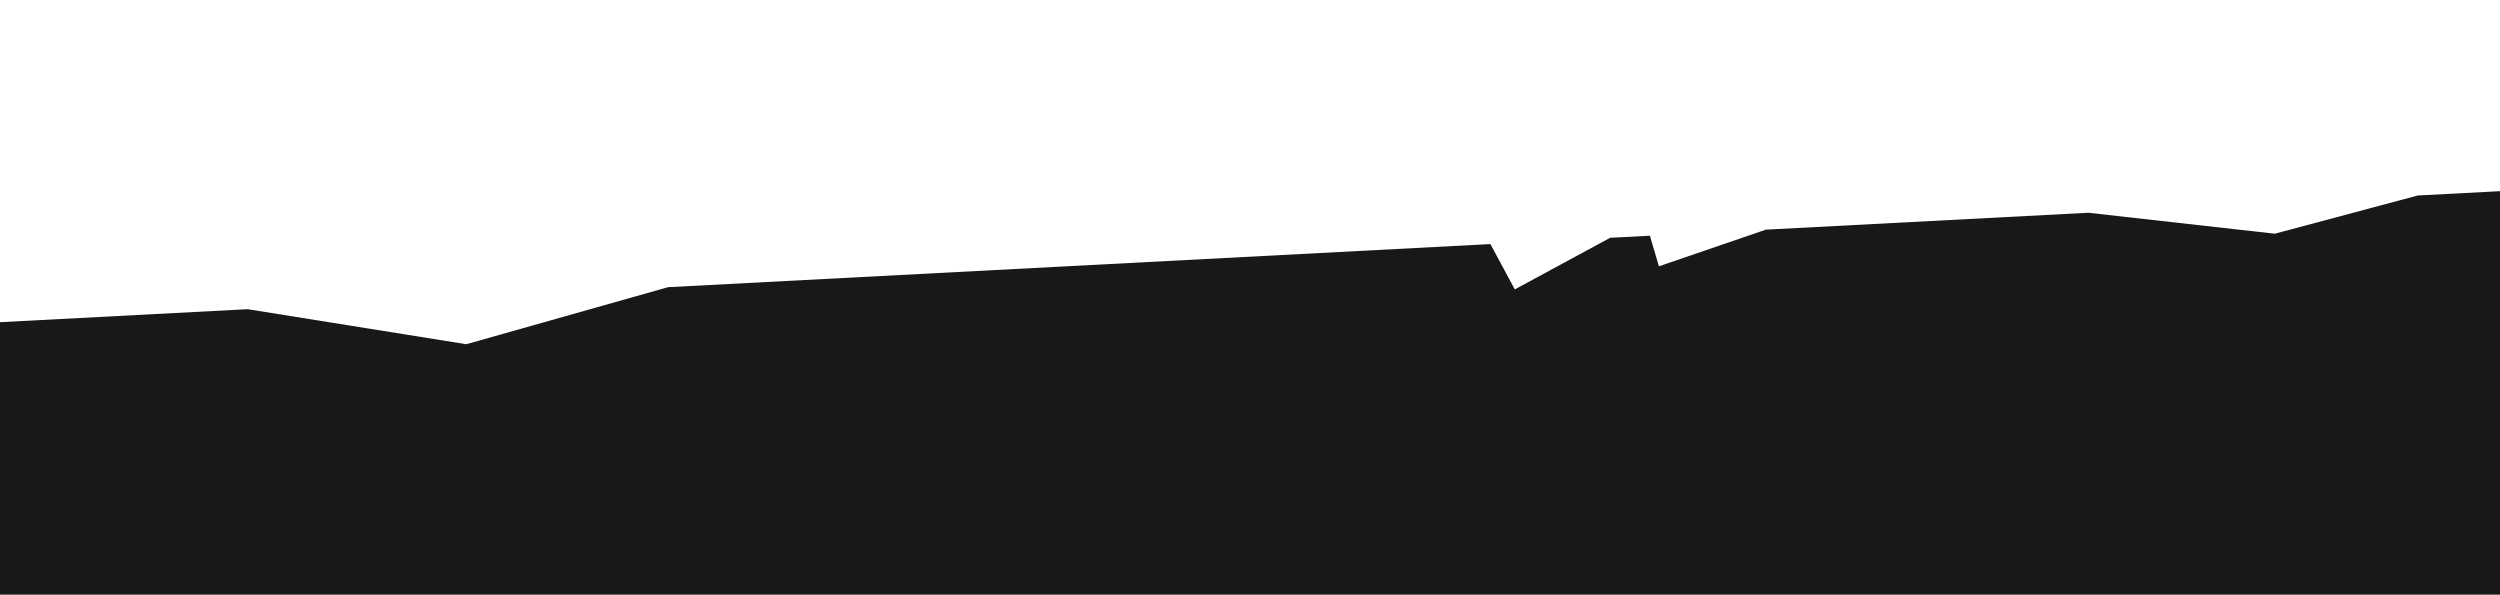 <?xml version="1.0" encoding="UTF-8"?> <svg xmlns="http://www.w3.org/2000/svg" id="Layer_1" data-name="Layer 1" viewBox="0 0 1080 256.91"> <defs> <style>.cls-1{fill:#1a1817;}</style> </defs> <polygon class="cls-1" points="0 139.18 106.99 133.57 201.44 148.7 288.59 124.06 643.86 105.44 654.39 125.02 695.57 102.73 712.76 101.83 716.65 115.04 762.86 99.21 902.15 91.91 982.74 100.96 1044.48 84.45 1080 82.59 1080 256.91 0 256.91 0 139.18"></polygon> </svg> 